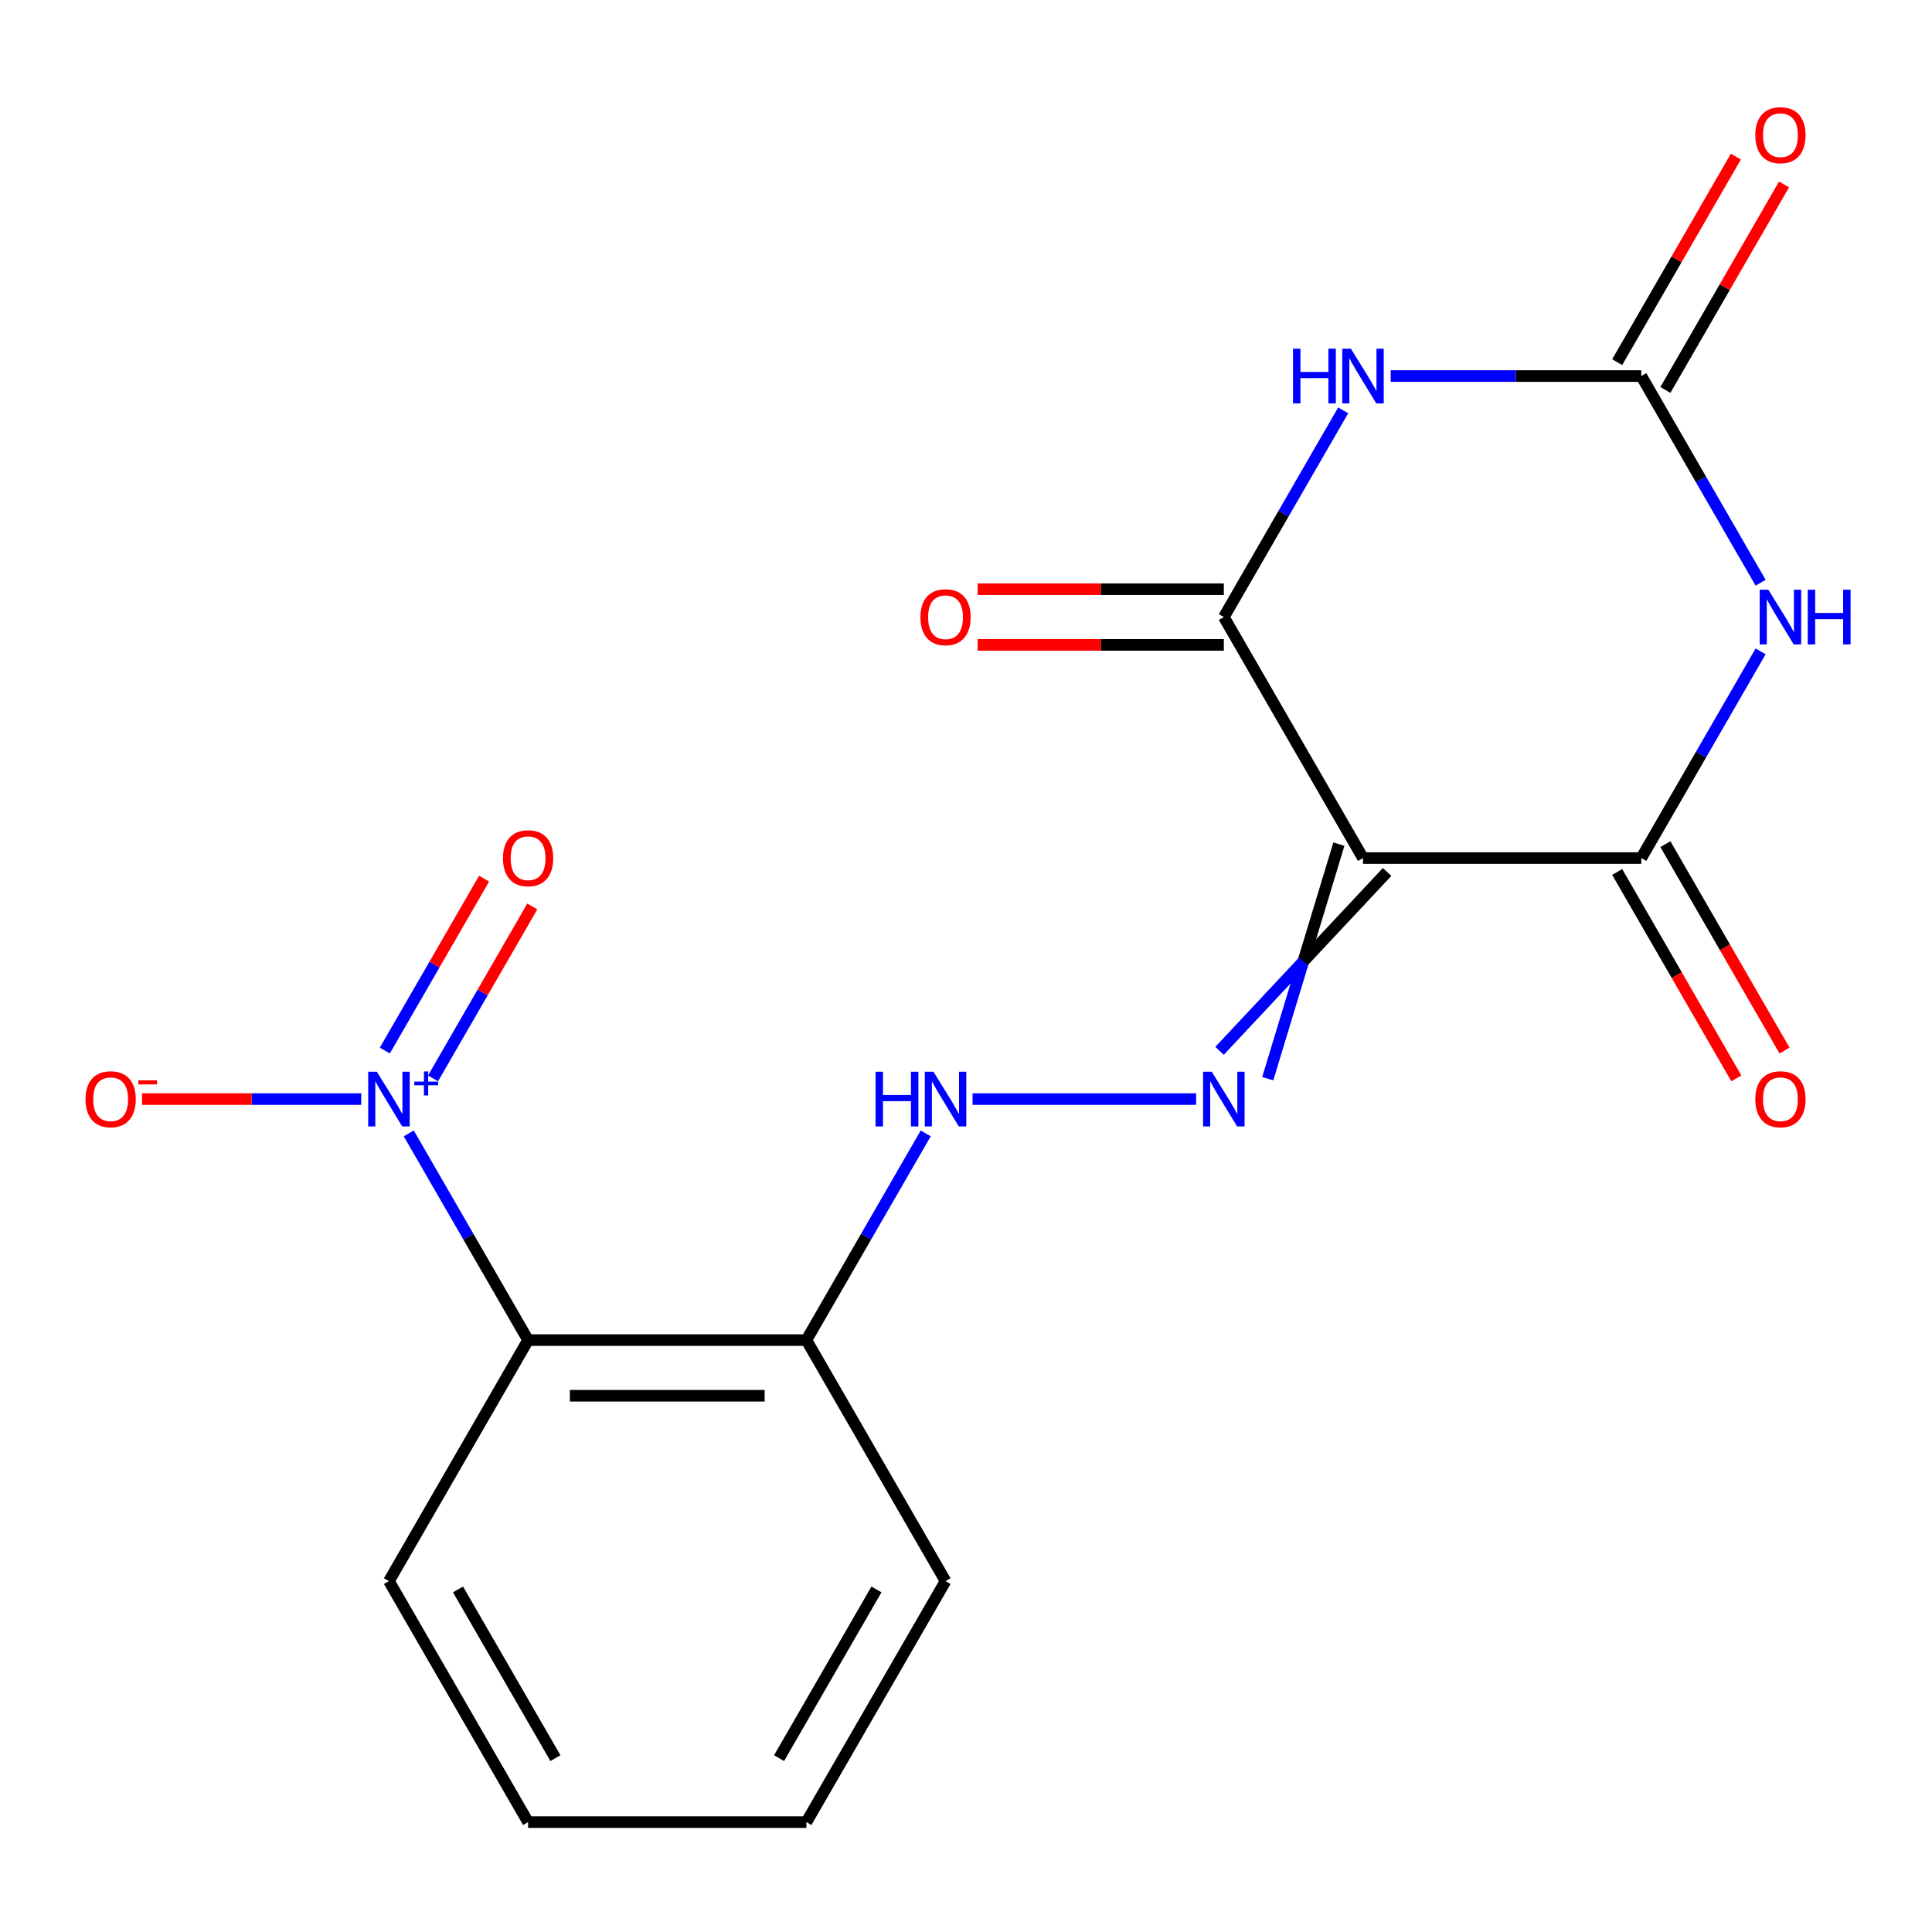 <?xml version='1.0' encoding='iso-8859-1'?>
<svg version='1.1' baseProfile='full'
              xmlns='http://www.w3.org/2000/svg'
                      xmlns:rdkit='http://www.rdkit.org/xml'
                      xmlns:xlink='http://www.w3.org/1999/xlink'
                  xml:space='preserve'
width='1000px' height='1000px' viewBox='0 0 1000 1000'>
<!-- END OF HEADER -->
<rect style='opacity:1.0;fill:#FFFFFF;stroke:none' width='1000' height='1000' x='0' y='0'> </rect>
<path class='bond-2' d='M 705.479,444.135 L 849.525,444.135' style='fill:none;fill-rule:evenodd;stroke:#000000;stroke-width:6px;stroke-linecap:butt;stroke-linejoin:miter;stroke-opacity:1' />
<path class='bond-3' d='M 705.479,444.135 L 633.456,319.387' style='fill:none;fill-rule:evenodd;stroke:#000000;stroke-width:6px;stroke-linecap:butt;stroke-linejoin:miter;stroke-opacity:1' />
<path class='bond-6' d='M 693.004,436.932 L 674.595,497.628' style='fill:none;fill-rule:evenodd;stroke:#000000;stroke-width:6px;stroke-linecap:butt;stroke-linejoin:miter;stroke-opacity:1' />
<path class='bond-6' d='M 674.595,497.628 L 656.185,558.323' style='fill:none;fill-rule:evenodd;stroke:#0000FF;stroke-width:6px;stroke-linecap:butt;stroke-linejoin:miter;stroke-opacity:1' />
<path class='bond-6' d='M 717.954,451.337 L 674.595,497.628' style='fill:none;fill-rule:evenodd;stroke:#000000;stroke-width:6px;stroke-linecap:butt;stroke-linejoin:miter;stroke-opacity:1' />
<path class='bond-6' d='M 674.595,497.628 L 631.236,543.919' style='fill:none;fill-rule:evenodd;stroke:#0000FF;stroke-width:6px;stroke-linecap:butt;stroke-linejoin:miter;stroke-opacity:1' />
<path class='bond-0' d='M 911.294,337.148 L 880.41,390.641' style='fill:none;fill-rule:evenodd;stroke:#0000FF;stroke-width:6px;stroke-linecap:butt;stroke-linejoin:miter;stroke-opacity:1' />
<path class='bond-0' d='M 880.41,390.641 L 849.525,444.135' style='fill:none;fill-rule:evenodd;stroke:#000000;stroke-width:6px;stroke-linecap:butt;stroke-linejoin:miter;stroke-opacity:1' />
<path class='bond-19' d='M 911.294,301.626 L 880.41,248.133' style='fill:none;fill-rule:evenodd;stroke:#0000FF;stroke-width:6px;stroke-linecap:butt;stroke-linejoin:miter;stroke-opacity:1' />
<path class='bond-19' d='M 880.41,248.133 L 849.525,194.639' style='fill:none;fill-rule:evenodd;stroke:#000000;stroke-width:6px;stroke-linecap:butt;stroke-linejoin:miter;stroke-opacity:1' />
<path class='bond-1' d='M 695.225,212.401 L 664.341,265.894' style='fill:none;fill-rule:evenodd;stroke:#0000FF;stroke-width:6px;stroke-linecap:butt;stroke-linejoin:miter;stroke-opacity:1' />
<path class='bond-1' d='M 664.341,265.894 L 633.456,319.387' style='fill:none;fill-rule:evenodd;stroke:#000000;stroke-width:6px;stroke-linecap:butt;stroke-linejoin:miter;stroke-opacity:1' />
<path class='bond-4' d='M 719.82,194.639 L 784.673,194.639' style='fill:none;fill-rule:evenodd;stroke:#0000FF;stroke-width:6px;stroke-linecap:butt;stroke-linejoin:miter;stroke-opacity:1' />
<path class='bond-4' d='M 784.673,194.639 L 849.525,194.639' style='fill:none;fill-rule:evenodd;stroke:#000000;stroke-width:6px;stroke-linecap:butt;stroke-linejoin:miter;stroke-opacity:1' />
<path class='bond-12' d='M 837.051,451.337 L 867.889,504.75' style='fill:none;fill-rule:evenodd;stroke:#000000;stroke-width:6px;stroke-linecap:butt;stroke-linejoin:miter;stroke-opacity:1' />
<path class='bond-12' d='M 867.889,504.75 L 898.727,558.163' style='fill:none;fill-rule:evenodd;stroke:#FF0000;stroke-width:6px;stroke-linecap:butt;stroke-linejoin:miter;stroke-opacity:1' />
<path class='bond-12' d='M 862,436.932 L 892.838,490.346' style='fill:none;fill-rule:evenodd;stroke:#000000;stroke-width:6px;stroke-linecap:butt;stroke-linejoin:miter;stroke-opacity:1' />
<path class='bond-12' d='M 892.838,490.346 L 923.676,543.759' style='fill:none;fill-rule:evenodd;stroke:#FF0000;stroke-width:6px;stroke-linecap:butt;stroke-linejoin:miter;stroke-opacity:1' />
<path class='bond-13' d='M 633.456,304.982 L 569.734,304.982' style='fill:none;fill-rule:evenodd;stroke:#000000;stroke-width:6px;stroke-linecap:butt;stroke-linejoin:miter;stroke-opacity:1' />
<path class='bond-13' d='M 569.734,304.982 L 506.011,304.982' style='fill:none;fill-rule:evenodd;stroke:#FF0000;stroke-width:6px;stroke-linecap:butt;stroke-linejoin:miter;stroke-opacity:1' />
<path class='bond-13' d='M 633.456,333.792 L 569.734,333.792' style='fill:none;fill-rule:evenodd;stroke:#000000;stroke-width:6px;stroke-linecap:butt;stroke-linejoin:miter;stroke-opacity:1' />
<path class='bond-13' d='M 569.734,333.792 L 506.011,333.792' style='fill:none;fill-rule:evenodd;stroke:#FF0000;stroke-width:6px;stroke-linecap:butt;stroke-linejoin:miter;stroke-opacity:1' />
<path class='bond-14' d='M 862,201.842 L 892.711,148.649' style='fill:none;fill-rule:evenodd;stroke:#000000;stroke-width:6px;stroke-linecap:butt;stroke-linejoin:miter;stroke-opacity:1' />
<path class='bond-14' d='M 892.711,148.649 L 923.422,95.455' style='fill:none;fill-rule:evenodd;stroke:#FF0000;stroke-width:6px;stroke-linecap:butt;stroke-linejoin:miter;stroke-opacity:1' />
<path class='bond-14' d='M 837.051,187.437 L 867.762,134.244' style='fill:none;fill-rule:evenodd;stroke:#000000;stroke-width:6px;stroke-linecap:butt;stroke-linejoin:miter;stroke-opacity:1' />
<path class='bond-14' d='M 867.762,134.244 L 898.473,81.051' style='fill:none;fill-rule:evenodd;stroke:#FF0000;stroke-width:6px;stroke-linecap:butt;stroke-linejoin:miter;stroke-opacity:1' />
<path class='bond-5' d='M 211.572,586.643 L 242.457,640.137' style='fill:none;fill-rule:evenodd;stroke:#0000FF;stroke-width:6px;stroke-linecap:butt;stroke-linejoin:miter;stroke-opacity:1' />
<path class='bond-5' d='M 242.457,640.137 L 273.341,693.63' style='fill:none;fill-rule:evenodd;stroke:#000000;stroke-width:6px;stroke-linecap:butt;stroke-linejoin:miter;stroke-opacity:1' />
<path class='bond-10' d='M 186.977,568.882 L 130.245,568.882' style='fill:none;fill-rule:evenodd;stroke:#0000FF;stroke-width:6px;stroke-linecap:butt;stroke-linejoin:miter;stroke-opacity:1' />
<path class='bond-10' d='M 130.245,568.882 L 73.514,568.882' style='fill:none;fill-rule:evenodd;stroke:#FF0000;stroke-width:6px;stroke-linecap:butt;stroke-linejoin:miter;stroke-opacity:1' />
<path class='bond-11' d='M 224.133,558.175 L 249.823,513.678' style='fill:none;fill-rule:evenodd;stroke:#0000FF;stroke-width:6px;stroke-linecap:butt;stroke-linejoin:miter;stroke-opacity:1' />
<path class='bond-11' d='M 249.823,513.678 L 275.513,469.181' style='fill:none;fill-rule:evenodd;stroke:#FF0000;stroke-width:6px;stroke-linecap:butt;stroke-linejoin:miter;stroke-opacity:1' />
<path class='bond-11' d='M 199.183,543.77 L 224.874,499.273' style='fill:none;fill-rule:evenodd;stroke:#0000FF;stroke-width:6px;stroke-linecap:butt;stroke-linejoin:miter;stroke-opacity:1' />
<path class='bond-11' d='M 224.874,499.273 L 250.564,454.777' style='fill:none;fill-rule:evenodd;stroke:#FF0000;stroke-width:6px;stroke-linecap:butt;stroke-linejoin:miter;stroke-opacity:1' />
<path class='bond-8' d='M 619.115,568.882 L 503.393,568.882' style='fill:none;fill-rule:evenodd;stroke:#0000FF;stroke-width:6px;stroke-linecap:butt;stroke-linejoin:miter;stroke-opacity:1' />
<path class='bond-7' d='M 273.341,693.63 L 417.387,693.63' style='fill:none;fill-rule:evenodd;stroke:#000000;stroke-width:6px;stroke-linecap:butt;stroke-linejoin:miter;stroke-opacity:1' />
<path class='bond-7' d='M 294.948,722.439 L 395.78,722.439' style='fill:none;fill-rule:evenodd;stroke:#000000;stroke-width:6px;stroke-linecap:butt;stroke-linejoin:miter;stroke-opacity:1' />
<path class='bond-15' d='M 273.341,693.63 L 201.318,818.378' style='fill:none;fill-rule:evenodd;stroke:#000000;stroke-width:6px;stroke-linecap:butt;stroke-linejoin:miter;stroke-opacity:1' />
<path class='bond-9' d='M 479.156,586.643 L 448.271,640.137' style='fill:none;fill-rule:evenodd;stroke:#0000FF;stroke-width:6px;stroke-linecap:butt;stroke-linejoin:miter;stroke-opacity:1' />
<path class='bond-9' d='M 448.271,640.137 L 417.387,693.63' style='fill:none;fill-rule:evenodd;stroke:#000000;stroke-width:6px;stroke-linecap:butt;stroke-linejoin:miter;stroke-opacity:1' />
<path class='bond-16' d='M 417.387,693.63 L 489.41,818.378' style='fill:none;fill-rule:evenodd;stroke:#000000;stroke-width:6px;stroke-linecap:butt;stroke-linejoin:miter;stroke-opacity:1' />
<path class='bond-20' d='M 201.318,818.378 L 273.341,943.125' style='fill:none;fill-rule:evenodd;stroke:#000000;stroke-width:6px;stroke-linecap:butt;stroke-linejoin:miter;stroke-opacity:1' />
<path class='bond-20' d='M 237.071,822.685 L 287.487,910.008' style='fill:none;fill-rule:evenodd;stroke:#000000;stroke-width:6px;stroke-linecap:butt;stroke-linejoin:miter;stroke-opacity:1' />
<path class='bond-18' d='M 489.41,818.378 L 417.387,943.125' style='fill:none;fill-rule:evenodd;stroke:#000000;stroke-width:6px;stroke-linecap:butt;stroke-linejoin:miter;stroke-opacity:1' />
<path class='bond-18' d='M 453.657,822.685 L 403.241,910.008' style='fill:none;fill-rule:evenodd;stroke:#000000;stroke-width:6px;stroke-linecap:butt;stroke-linejoin:miter;stroke-opacity:1' />
<path class='bond-17' d='M 273.341,943.125 L 417.387,943.125' style='fill:none;fill-rule:evenodd;stroke:#000000;stroke-width:6px;stroke-linecap:butt;stroke-linejoin:miter;stroke-opacity:1' />
<path  class='atom-1' d='M 915.288 305.227
L 924.568 320.227
Q 925.488 321.707, 926.968 324.387
Q 928.448 327.067, 928.528 327.227
L 928.528 305.227
L 932.288 305.227
L 932.288 333.547
L 928.408 333.547
L 918.448 317.147
Q 917.288 315.227, 916.048 313.027
Q 914.848 310.827, 914.488 310.147
L 914.488 333.547
L 910.808 333.547
L 910.808 305.227
L 915.288 305.227
' fill='#0000FF'/>
<path  class='atom-1' d='M 935.688 305.227
L 939.528 305.227
L 939.528 317.267
L 954.008 317.267
L 954.008 305.227
L 957.848 305.227
L 957.848 333.547
L 954.008 333.547
L 954.008 320.467
L 939.528 320.467
L 939.528 333.547
L 935.688 333.547
L 935.688 305.227
' fill='#0000FF'/>
<path  class='atom-2' d='M 669.259 180.479
L 673.099 180.479
L 673.099 192.519
L 687.579 192.519
L 687.579 180.479
L 691.419 180.479
L 691.419 208.799
L 687.579 208.799
L 687.579 195.719
L 673.099 195.719
L 673.099 208.799
L 669.259 208.799
L 669.259 180.479
' fill='#0000FF'/>
<path  class='atom-2' d='M 699.219 180.479
L 708.499 195.479
Q 709.419 196.959, 710.899 199.639
Q 712.379 202.319, 712.459 202.479
L 712.459 180.479
L 716.219 180.479
L 716.219 208.799
L 712.339 208.799
L 702.379 192.399
Q 701.219 190.479, 699.979 188.279
Q 698.779 186.079, 698.419 185.399
L 698.419 208.799
L 694.739 208.799
L 694.739 180.479
L 699.219 180.479
' fill='#0000FF'/>
<path  class='atom-6' d='M 195.058 554.722
L 204.338 569.722
Q 205.258 571.202, 206.738 573.882
Q 208.218 576.562, 208.298 576.722
L 208.298 554.722
L 212.058 554.722
L 212.058 583.042
L 208.178 583.042
L 198.218 566.642
Q 197.058 564.722, 195.818 562.522
Q 194.618 560.322, 194.258 559.642
L 194.258 583.042
L 190.578 583.042
L 190.578 554.722
L 195.058 554.722
' fill='#0000FF'/>
<path  class='atom-6' d='M 214.434 559.827
L 219.423 559.827
L 219.423 554.574
L 221.641 554.574
L 221.641 559.827
L 226.763 559.827
L 226.763 561.728
L 221.641 561.728
L 221.641 567.008
L 219.423 567.008
L 219.423 561.728
L 214.434 561.728
L 214.434 559.827
' fill='#0000FF'/>
<path  class='atom-7' d='M 627.196 554.722
L 636.476 569.722
Q 637.396 571.202, 638.876 573.882
Q 640.356 576.562, 640.436 576.722
L 640.436 554.722
L 644.196 554.722
L 644.196 583.042
L 640.316 583.042
L 630.356 566.642
Q 629.196 564.722, 627.956 562.522
Q 626.756 560.322, 626.396 559.642
L 626.396 583.042
L 622.716 583.042
L 622.716 554.722
L 627.196 554.722
' fill='#0000FF'/>
<path  class='atom-9' d='M 453.19 554.722
L 457.03 554.722
L 457.03 566.762
L 471.51 566.762
L 471.51 554.722
L 475.35 554.722
L 475.35 583.042
L 471.51 583.042
L 471.51 569.962
L 457.03 569.962
L 457.03 583.042
L 453.19 583.042
L 453.19 554.722
' fill='#0000FF'/>
<path  class='atom-9' d='M 483.15 554.722
L 492.43 569.722
Q 493.35 571.202, 494.83 573.882
Q 496.31 576.562, 496.39 576.722
L 496.39 554.722
L 500.15 554.722
L 500.15 583.042
L 496.27 583.042
L 486.31 566.642
Q 485.15 564.722, 483.91 562.522
Q 482.71 560.322, 482.35 559.642
L 482.35 583.042
L 478.67 583.042
L 478.67 554.722
L 483.15 554.722
' fill='#0000FF'/>
<path  class='atom-11' d='M 44.272 568.962
Q 44.272 562.162, 47.632 558.362
Q 50.992 554.562, 57.272 554.562
Q 63.552 554.562, 66.912 558.362
Q 70.272 562.162, 70.272 568.962
Q 70.272 575.842, 66.872 579.762
Q 63.472 583.642, 57.272 583.642
Q 51.032 583.642, 47.632 579.762
Q 44.272 575.882, 44.272 568.962
M 57.272 580.442
Q 61.592 580.442, 63.912 577.562
Q 66.272 574.642, 66.272 568.962
Q 66.272 563.402, 63.912 560.602
Q 61.592 557.762, 57.272 557.762
Q 52.952 557.762, 50.592 560.562
Q 48.272 563.362, 48.272 568.962
Q 48.272 574.682, 50.592 577.562
Q 52.952 580.442, 57.272 580.442
' fill='#FF0000'/>
<path  class='atom-11' d='M 71.592 559.185
L 81.281 559.185
L 81.281 561.297
L 71.592 561.297
L 71.592 559.185
' fill='#FF0000'/>
<path  class='atom-12' d='M 260.341 444.215
Q 260.341 437.415, 263.701 433.615
Q 267.061 429.815, 273.341 429.815
Q 279.621 429.815, 282.981 433.615
Q 286.341 437.415, 286.341 444.215
Q 286.341 451.095, 282.941 455.015
Q 279.541 458.895, 273.341 458.895
Q 267.101 458.895, 263.701 455.015
Q 260.341 451.135, 260.341 444.215
M 273.341 455.695
Q 277.661 455.695, 279.981 452.815
Q 282.341 449.895, 282.341 444.215
Q 282.341 438.655, 279.981 435.855
Q 277.661 433.015, 273.341 433.015
Q 269.021 433.015, 266.661 435.815
Q 264.341 438.615, 264.341 444.215
Q 264.341 449.935, 266.661 452.815
Q 269.021 455.695, 273.341 455.695
' fill='#FF0000'/>
<path  class='atom-13' d='M 908.548 568.962
Q 908.548 562.162, 911.908 558.362
Q 915.268 554.562, 921.548 554.562
Q 927.828 554.562, 931.188 558.362
Q 934.548 562.162, 934.548 568.962
Q 934.548 575.842, 931.148 579.762
Q 927.748 583.642, 921.548 583.642
Q 915.308 583.642, 911.908 579.762
Q 908.548 575.882, 908.548 568.962
M 921.548 580.442
Q 925.868 580.442, 928.188 577.562
Q 930.548 574.642, 930.548 568.962
Q 930.548 563.402, 928.188 560.602
Q 925.868 557.762, 921.548 557.762
Q 917.228 557.762, 914.868 560.562
Q 912.548 563.362, 912.548 568.962
Q 912.548 574.682, 914.868 577.562
Q 917.228 580.442, 921.548 580.442
' fill='#FF0000'/>
<path  class='atom-14' d='M 476.41 319.467
Q 476.41 312.667, 479.77 308.867
Q 483.13 305.067, 489.41 305.067
Q 495.69 305.067, 499.05 308.867
Q 502.41 312.667, 502.41 319.467
Q 502.41 326.347, 499.01 330.267
Q 495.61 334.147, 489.41 334.147
Q 483.17 334.147, 479.77 330.267
Q 476.41 326.387, 476.41 319.467
M 489.41 330.947
Q 493.73 330.947, 496.05 328.067
Q 498.41 325.147, 498.41 319.467
Q 498.41 313.907, 496.05 311.107
Q 493.73 308.267, 489.41 308.267
Q 485.09 308.267, 482.73 311.067
Q 480.41 313.867, 480.41 319.467
Q 480.41 325.187, 482.73 328.067
Q 485.09 330.947, 489.41 330.947
' fill='#FF0000'/>
<path  class='atom-15' d='M 908.548 69.972
Q 908.548 63.172, 911.908 59.372
Q 915.268 55.572, 921.548 55.572
Q 927.828 55.572, 931.188 59.372
Q 934.548 63.172, 934.548 69.972
Q 934.548 76.852, 931.148 80.772
Q 927.748 84.652, 921.548 84.652
Q 915.308 84.652, 911.908 80.772
Q 908.548 76.892, 908.548 69.972
M 921.548 81.452
Q 925.868 81.452, 928.188 78.572
Q 930.548 75.652, 930.548 69.972
Q 930.548 64.412, 928.188 61.612
Q 925.868 58.772, 921.548 58.772
Q 917.228 58.772, 914.868 61.572
Q 912.548 64.372, 912.548 69.972
Q 912.548 75.692, 914.868 78.572
Q 917.228 81.452, 921.548 81.452
' fill='#FF0000'/>
</svg>
